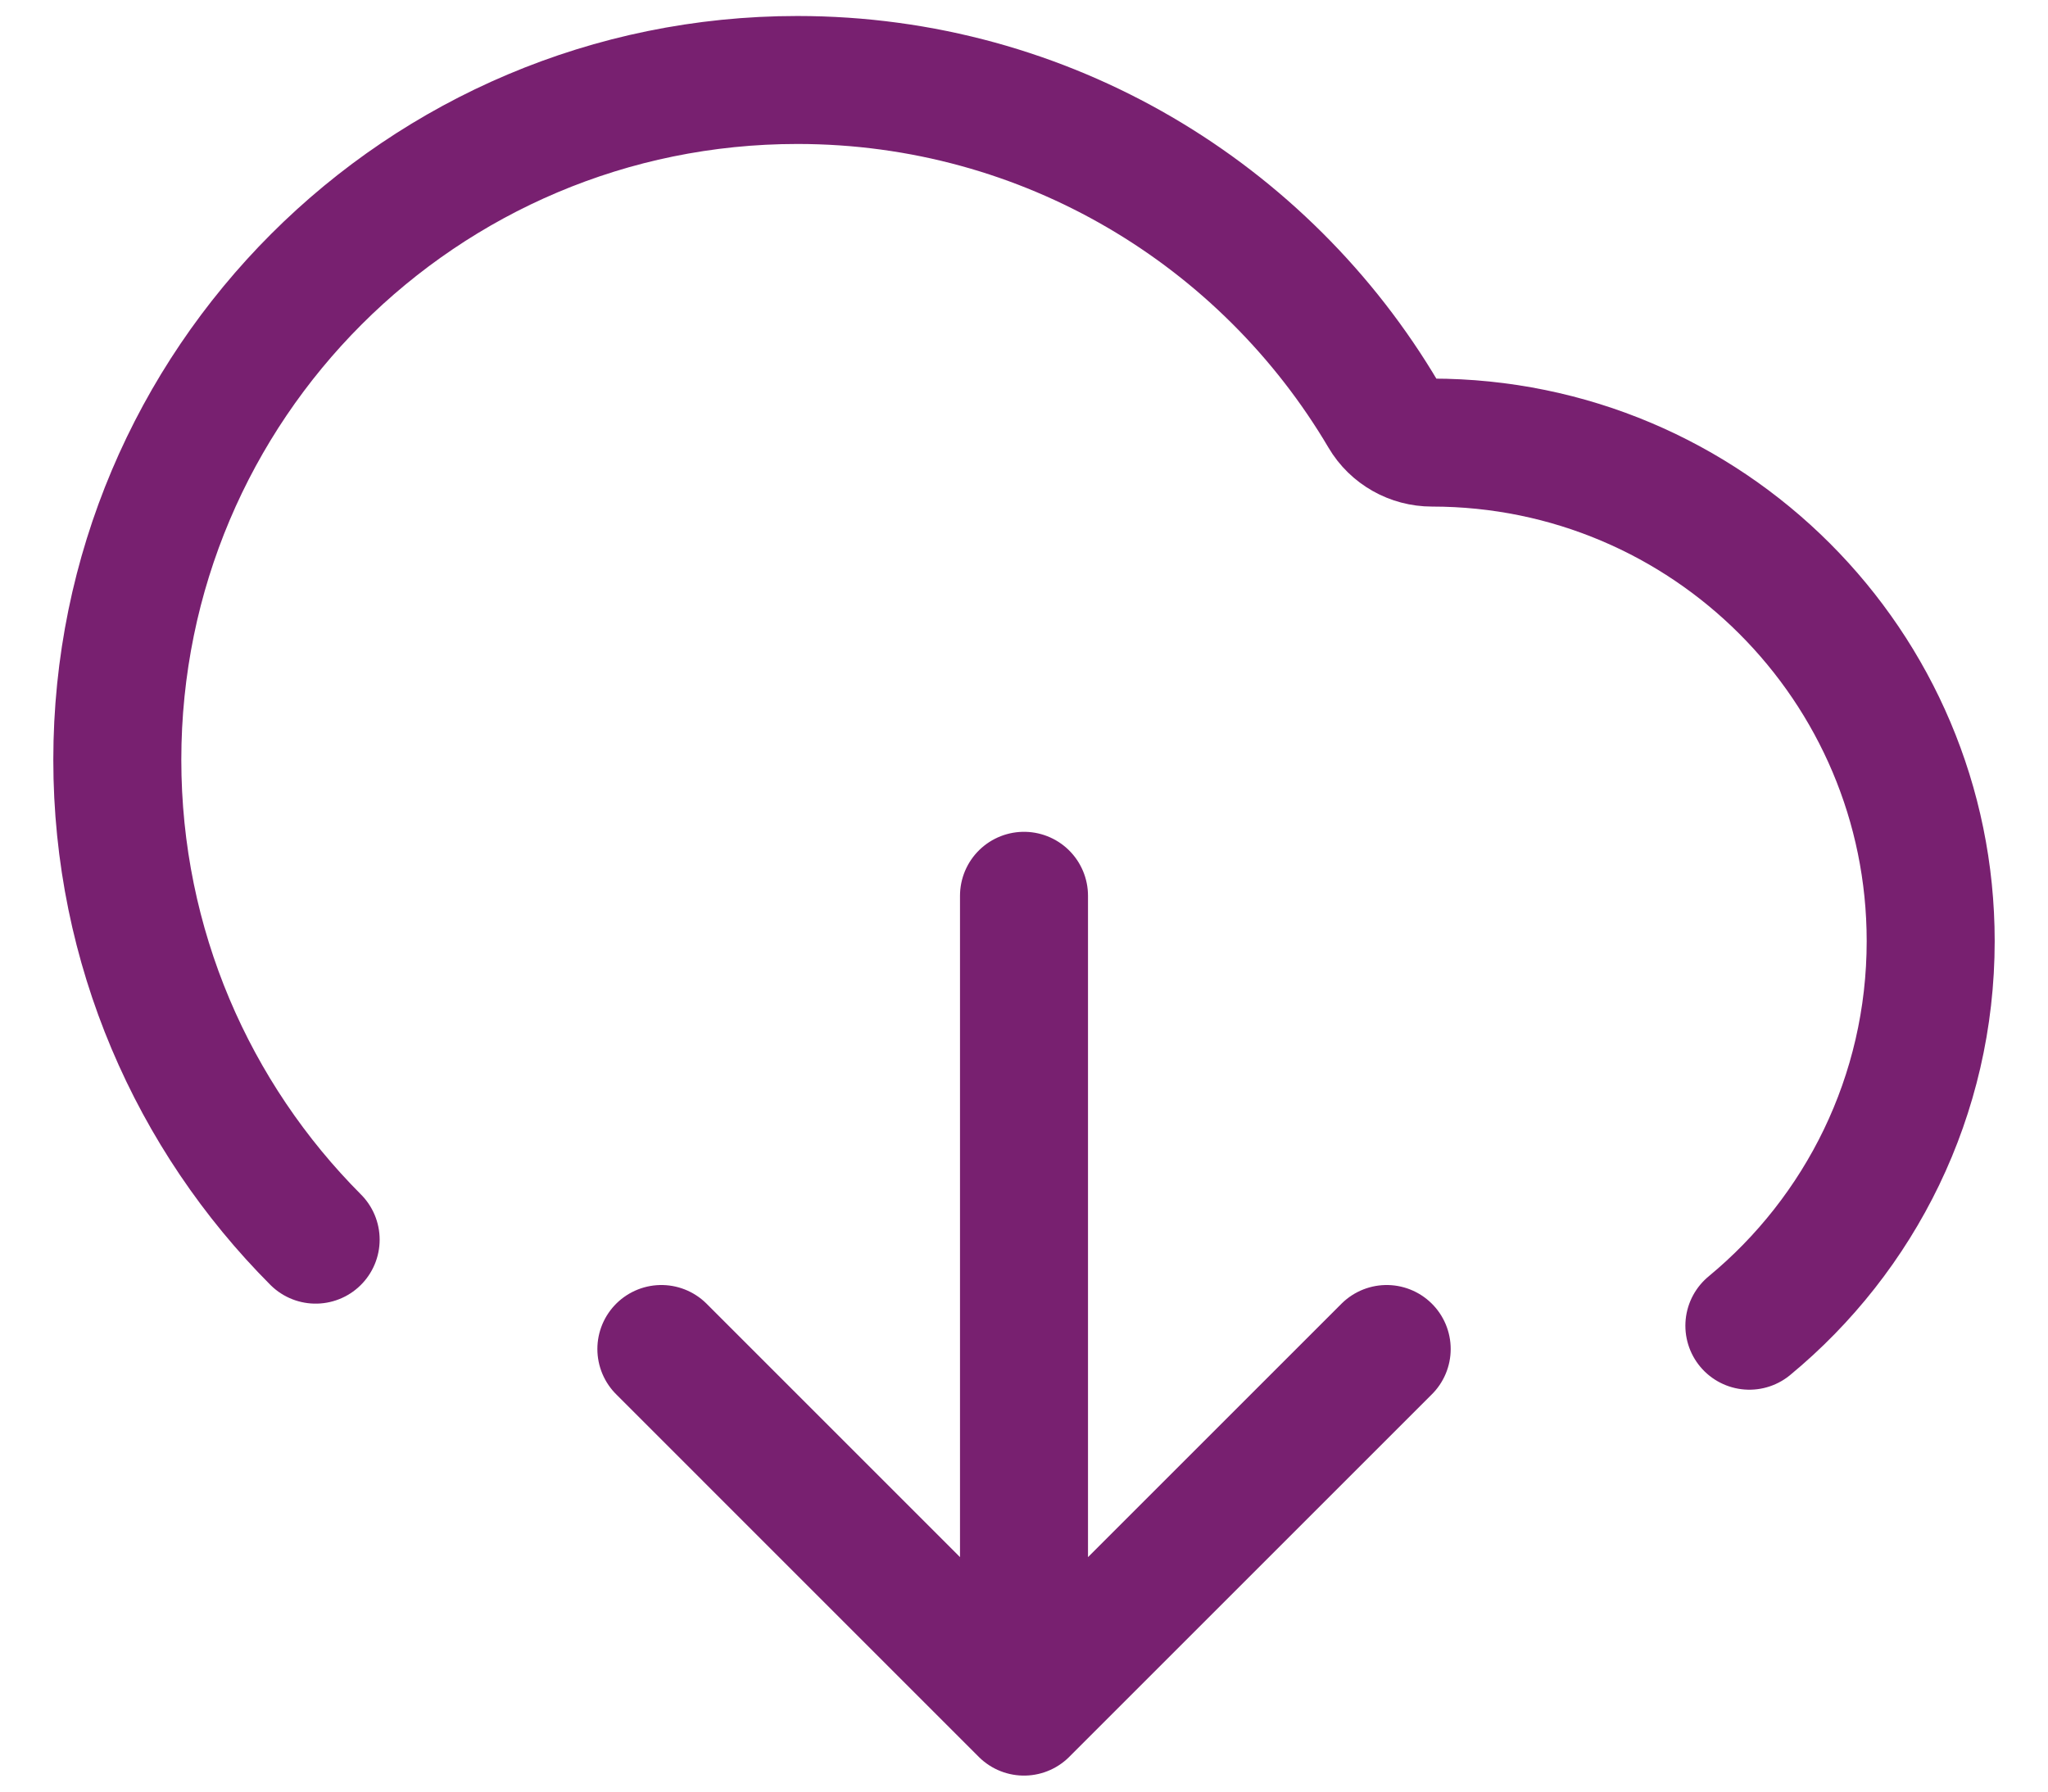 <svg width="32" height="28" viewBox="0 0 32 28" fill="none" xmlns="http://www.w3.org/2000/svg">
<path d="M10.334 21.083L16 26.75M16 26.75L21.667 21.083M16 26.75V14M27.334 20.719C29.064 19.29 30.167 17.128 30.167 14.708C30.167 10.405 26.678 6.917 22.375 6.917C22.066 6.917 21.776 6.755 21.619 6.488C19.771 3.354 16.361 1.25 12.459 1.25C6.59 1.25 1.833 6.007 1.833 11.875C1.833 14.802 3.017 17.453 4.932 19.374" stroke="#782070" stroke-width="2" stroke-linecap="round" stroke-linejoin="round"/>
</svg>
